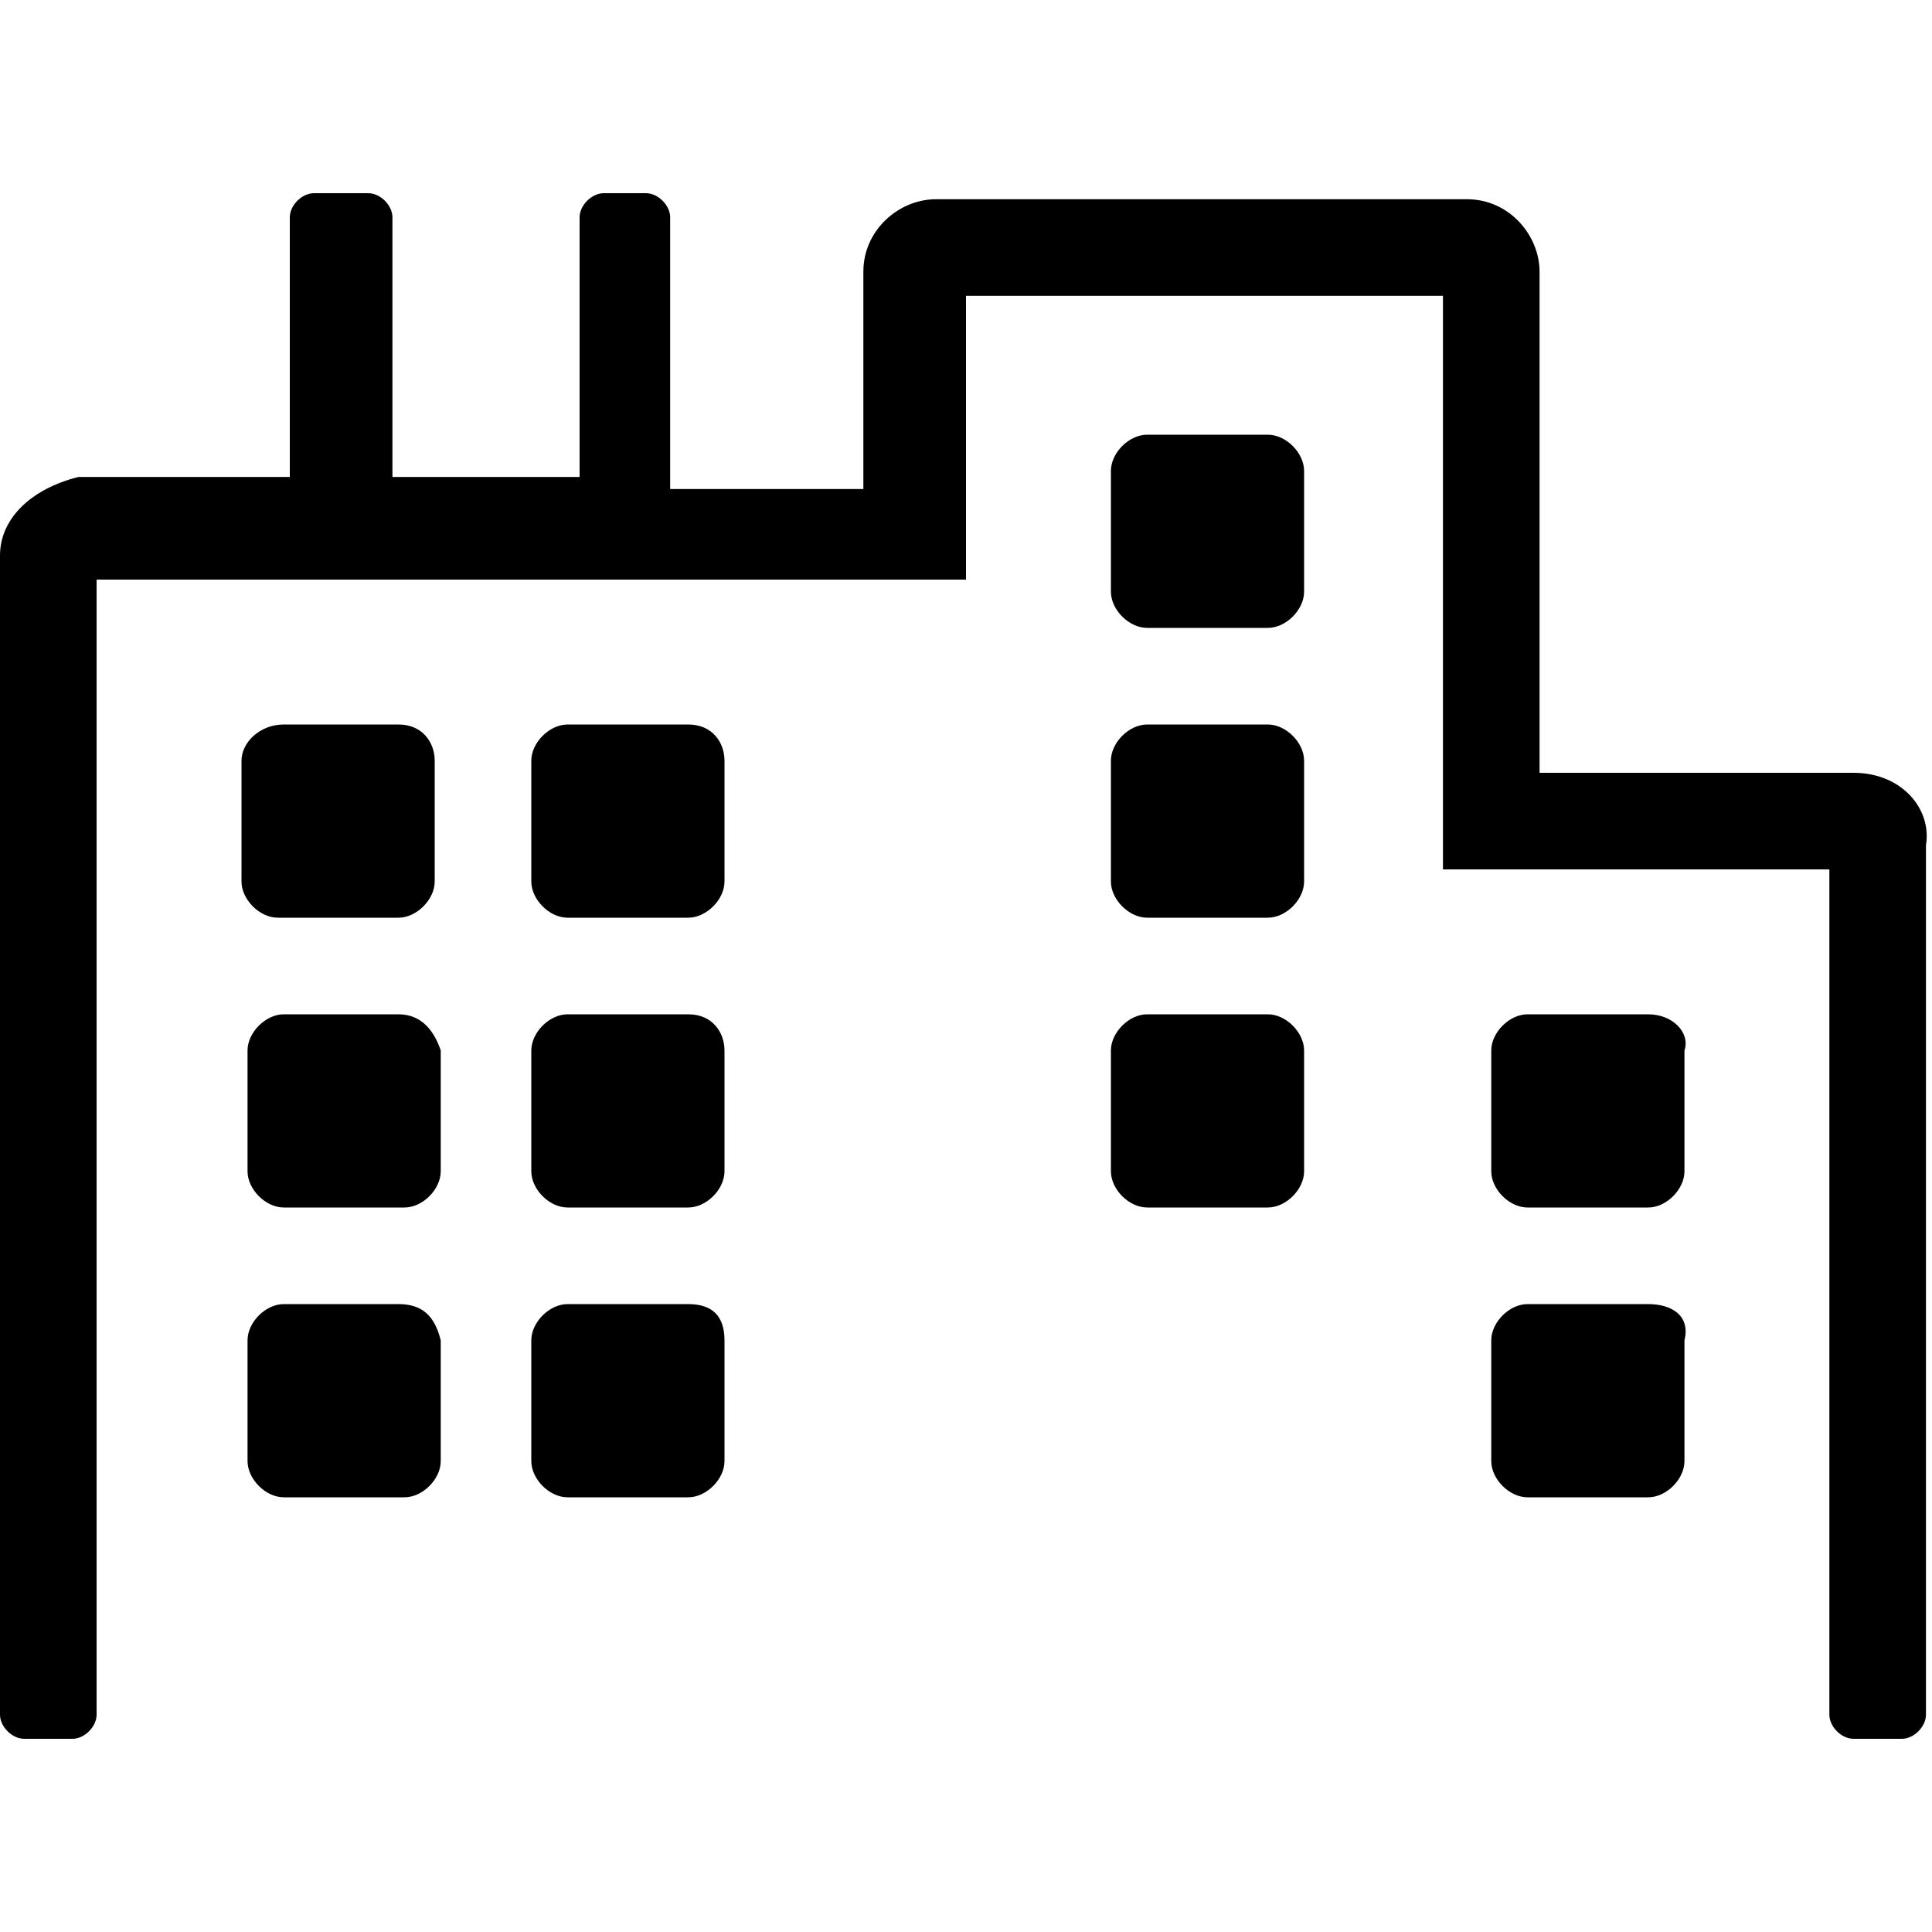 <?xml version="1.0" encoding="utf-8"?>
<!-- Generator: Adobe Illustrator 26.5.0, SVG Export Plug-In . SVG Version: 6.00 Build 0)  -->
<svg version="1.1" id="Layer_1" xmlns="http://www.w3.org/2000/svg" xmlns:xlink="http://www.w3.org/1999/xlink" x="0px" y="0px"
	 viewBox="0 0 32 32" style="enable-background:new 0 0 32 32;" xml:space="preserve">
<path d="M6.6,21.6H4.7c-0.3,0-0.6,0.3-0.6,0.6v2c0,0.3,0.3,0.6,0.6,0.6h2c0.3,0,0.6-0.3,0.6-0.6v-2C7.2,21.8,7,21.6,6.6,21.6z
	 M6.6,16.8H4.7c-0.3,0-0.6,0.3-0.6,0.6v2c0,0.3,0.3,0.6,0.6,0.6h2c0.3,0,0.6-0.3,0.6-0.6v-2C7.2,17.1,7,16.8,6.6,16.8z M6.6,12H4.7
	C4.3,12,4,12.3,4,12.6v2c0,0.3,0.3,0.6,0.6,0.6h2c0.3,0,0.6-0.3,0.6-0.6v-2C7.2,12.3,7,12,6.6,12z M11.4,21.6h-2
	c-0.3,0-0.6,0.3-0.6,0.6v2c0,0.3,0.3,0.6,0.6,0.6h2c0.3,0,0.6-0.3,0.6-0.6v-2C12,21.8,11.8,21.6,11.4,21.6z M11.4,16.8h-2
	c-0.3,0-0.6,0.3-0.6,0.6v2c0,0.3,0.3,0.6,0.6,0.6h2c0.3,0,0.6-0.3,0.6-0.6v-2C12,17.1,11.8,16.8,11.4,16.8z M11.4,12h-2
	c-0.3,0-0.6,0.3-0.6,0.6v2c0,0.3,0.3,0.6,0.6,0.6h2c0.3,0,0.6-0.3,0.6-0.6v-2C12,12.3,11.8,12,11.4,12z M21,16.8h-2
	c-0.3,0-0.6,0.3-0.6,0.6v2c0,0.3,0.3,0.6,0.6,0.6h2c0.3,0,0.6-0.3,0.6-0.6v-2C21.6,17.1,21.3,16.8,21,16.8z M21,12h-2
	c-0.3,0-0.6,0.3-0.6,0.6v2c0,0.3,0.3,0.6,0.6,0.6h2c0.3,0,0.6-0.3,0.6-0.6v-2C21.6,12.3,21.3,12,21,12z M21,7.2h-2
	c-0.3,0-0.6,0.3-0.6,0.6v2c0,0.3,0.3,0.6,0.6,0.6h2c0.3,0,0.6-0.3,0.6-0.6v-2C21.6,7.5,21.3,7.2,21,7.2z M27.3,21.6h-2
	c-0.3,0-0.6,0.3-0.6,0.6v2c0,0.3,0.3,0.6,0.6,0.6h2c0.3,0,0.6-0.3,0.6-0.6v-2C28,21.8,27.7,21.6,27.3,21.6z M27.3,16.8h-2
	c-0.3,0-0.6,0.3-0.6,0.6v2c0,0.3,0.3,0.6,0.6,0.6h2c0.3,0,0.6-0.3,0.6-0.6v-2C28,17.1,27.7,16.8,27.3,16.8z M30.7,12.8h-5.2V4.5
	c0-0.6-0.5-1.2-1.2-1.2h-8.8c-0.6,0-1.2,0.5-1.2,1.2v3.6h-3.2V3.6c0-0.2-0.2-0.4-0.4-0.4H10c-0.2,0-0.4,0.2-0.4,0.4v4.3H6.5V3.6
	c0-0.2-0.2-0.4-0.4-0.4H5.2C5,3.2,4.8,3.4,4.8,3.6v4.3H1.3C0.5,8.1,0,8.6,0,9.2v19.2c0,0.2,0.2,0.4,0.4,0.4h0.8
	c0.2,0,0.4-0.2,0.4-0.4V9.6H16V4.9h7.9v9.5h6.4v14c0,0.2,0.2,0.4,0.4,0.4h0.8c0.2,0,0.4-0.2,0.4-0.4V14C32,13.4,31.5,12.8,30.7,12.8
	z"/>
</svg>

